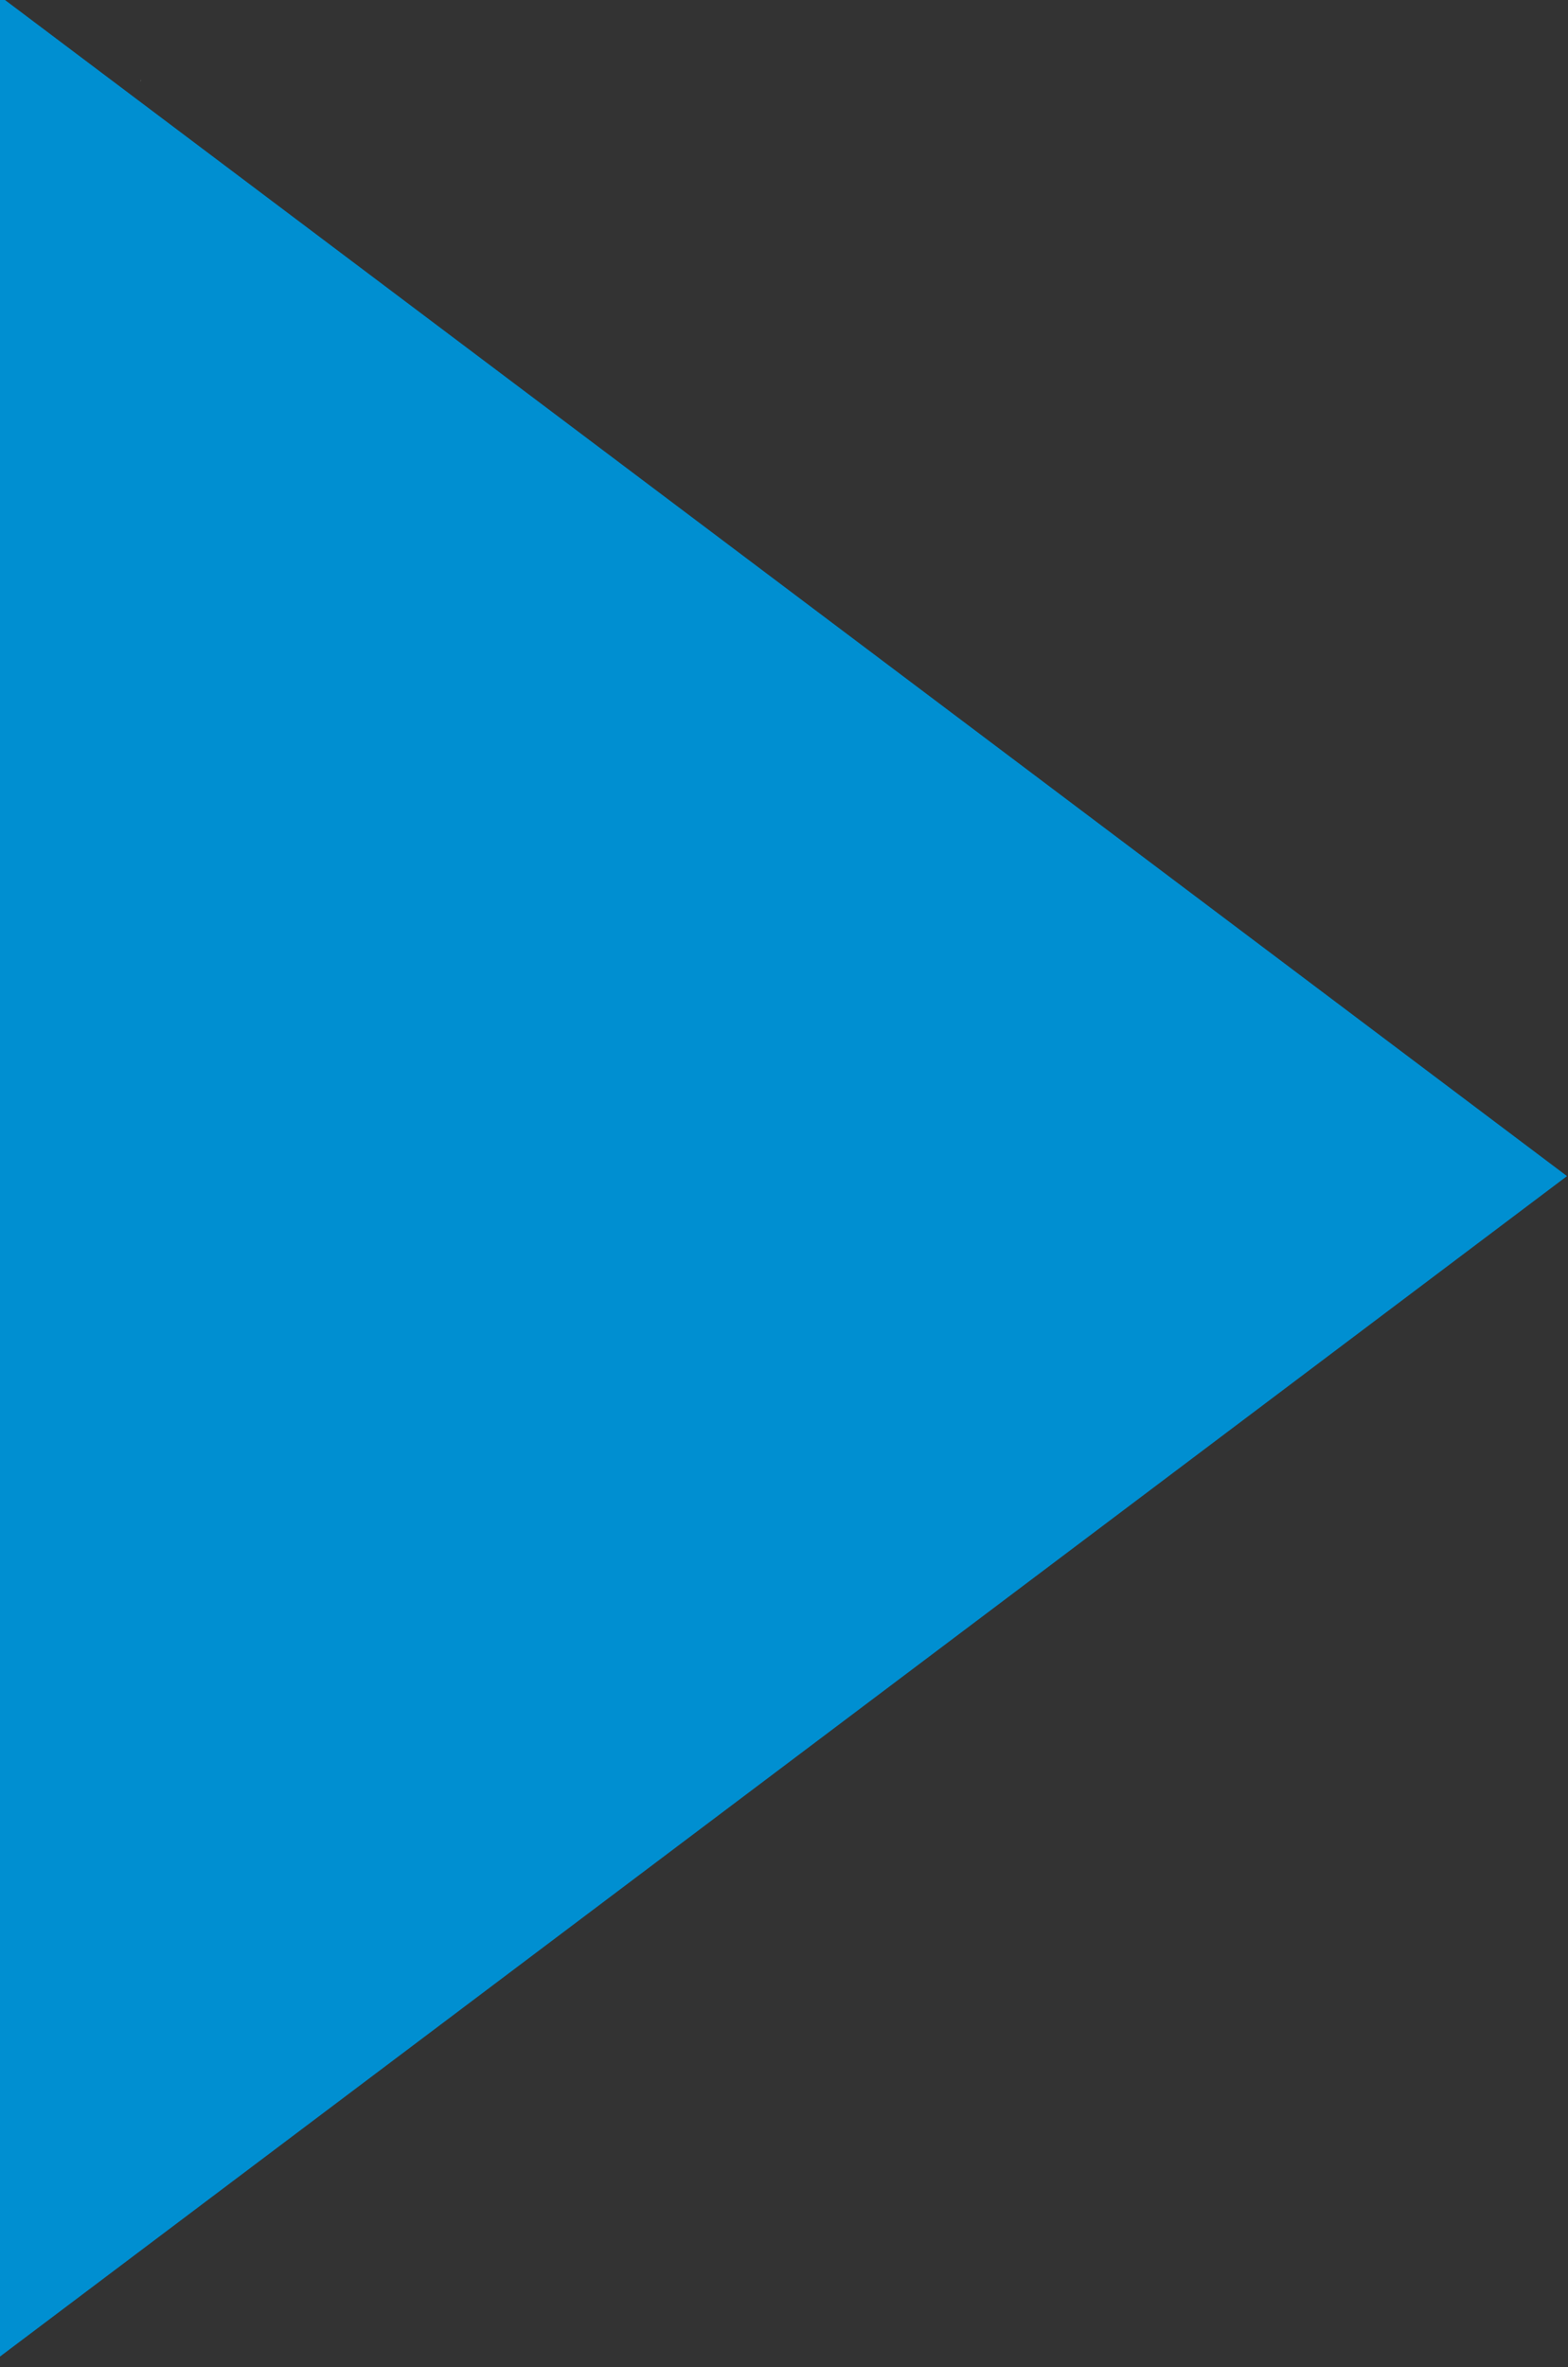 <?xml version="1.0" encoding="UTF-8" standalone="no"?>
<!DOCTYPE svg PUBLIC "-//W3C//DTD SVG 1.1//EN" "http://www.w3.org/Graphics/SVG/1.1/DTD/svg11.dtd">
<svg width="100%" height="100%" viewBox="0 0 283 427" version="1.1" xmlns="http://www.w3.org/2000/svg" xmlns:xlink="http://www.w3.org/1999/xlink" xml:space="preserve" xmlns:serif="http://www.serif.com/" style="fill-rule:evenodd;clip-rule:evenodd;stroke-linejoin:round;stroke-miterlimit:2;">
    <rect x="0" y="0" width="283" height="427" fill="#333333" stroke="none"/>
    <g transform="matrix(1,0,0,1,-1535.43,-1316.54)">
        <g transform="matrix(0.532,-2.81463e-17,-3.90702e-17,0.716,545.99,601.38)">
            <path d="M1907.59,1018.86L1907.62,1019.29L1907.56,1019.29L1907.59,1018.86Z" style="fill:rgb(235,235,235);"/>
        </g>
        <g transform="matrix(3.88668e-05,0.51,-0.574,7.90817e-05,2391.7,419.639)">
            <path d="M2174.48,999.191L2592.02,1492.03L1756.94,1492.03L2174.48,999.191Z" style="fill:rgb(0,143,209);"/>
        </g>
    </g>
</svg>

